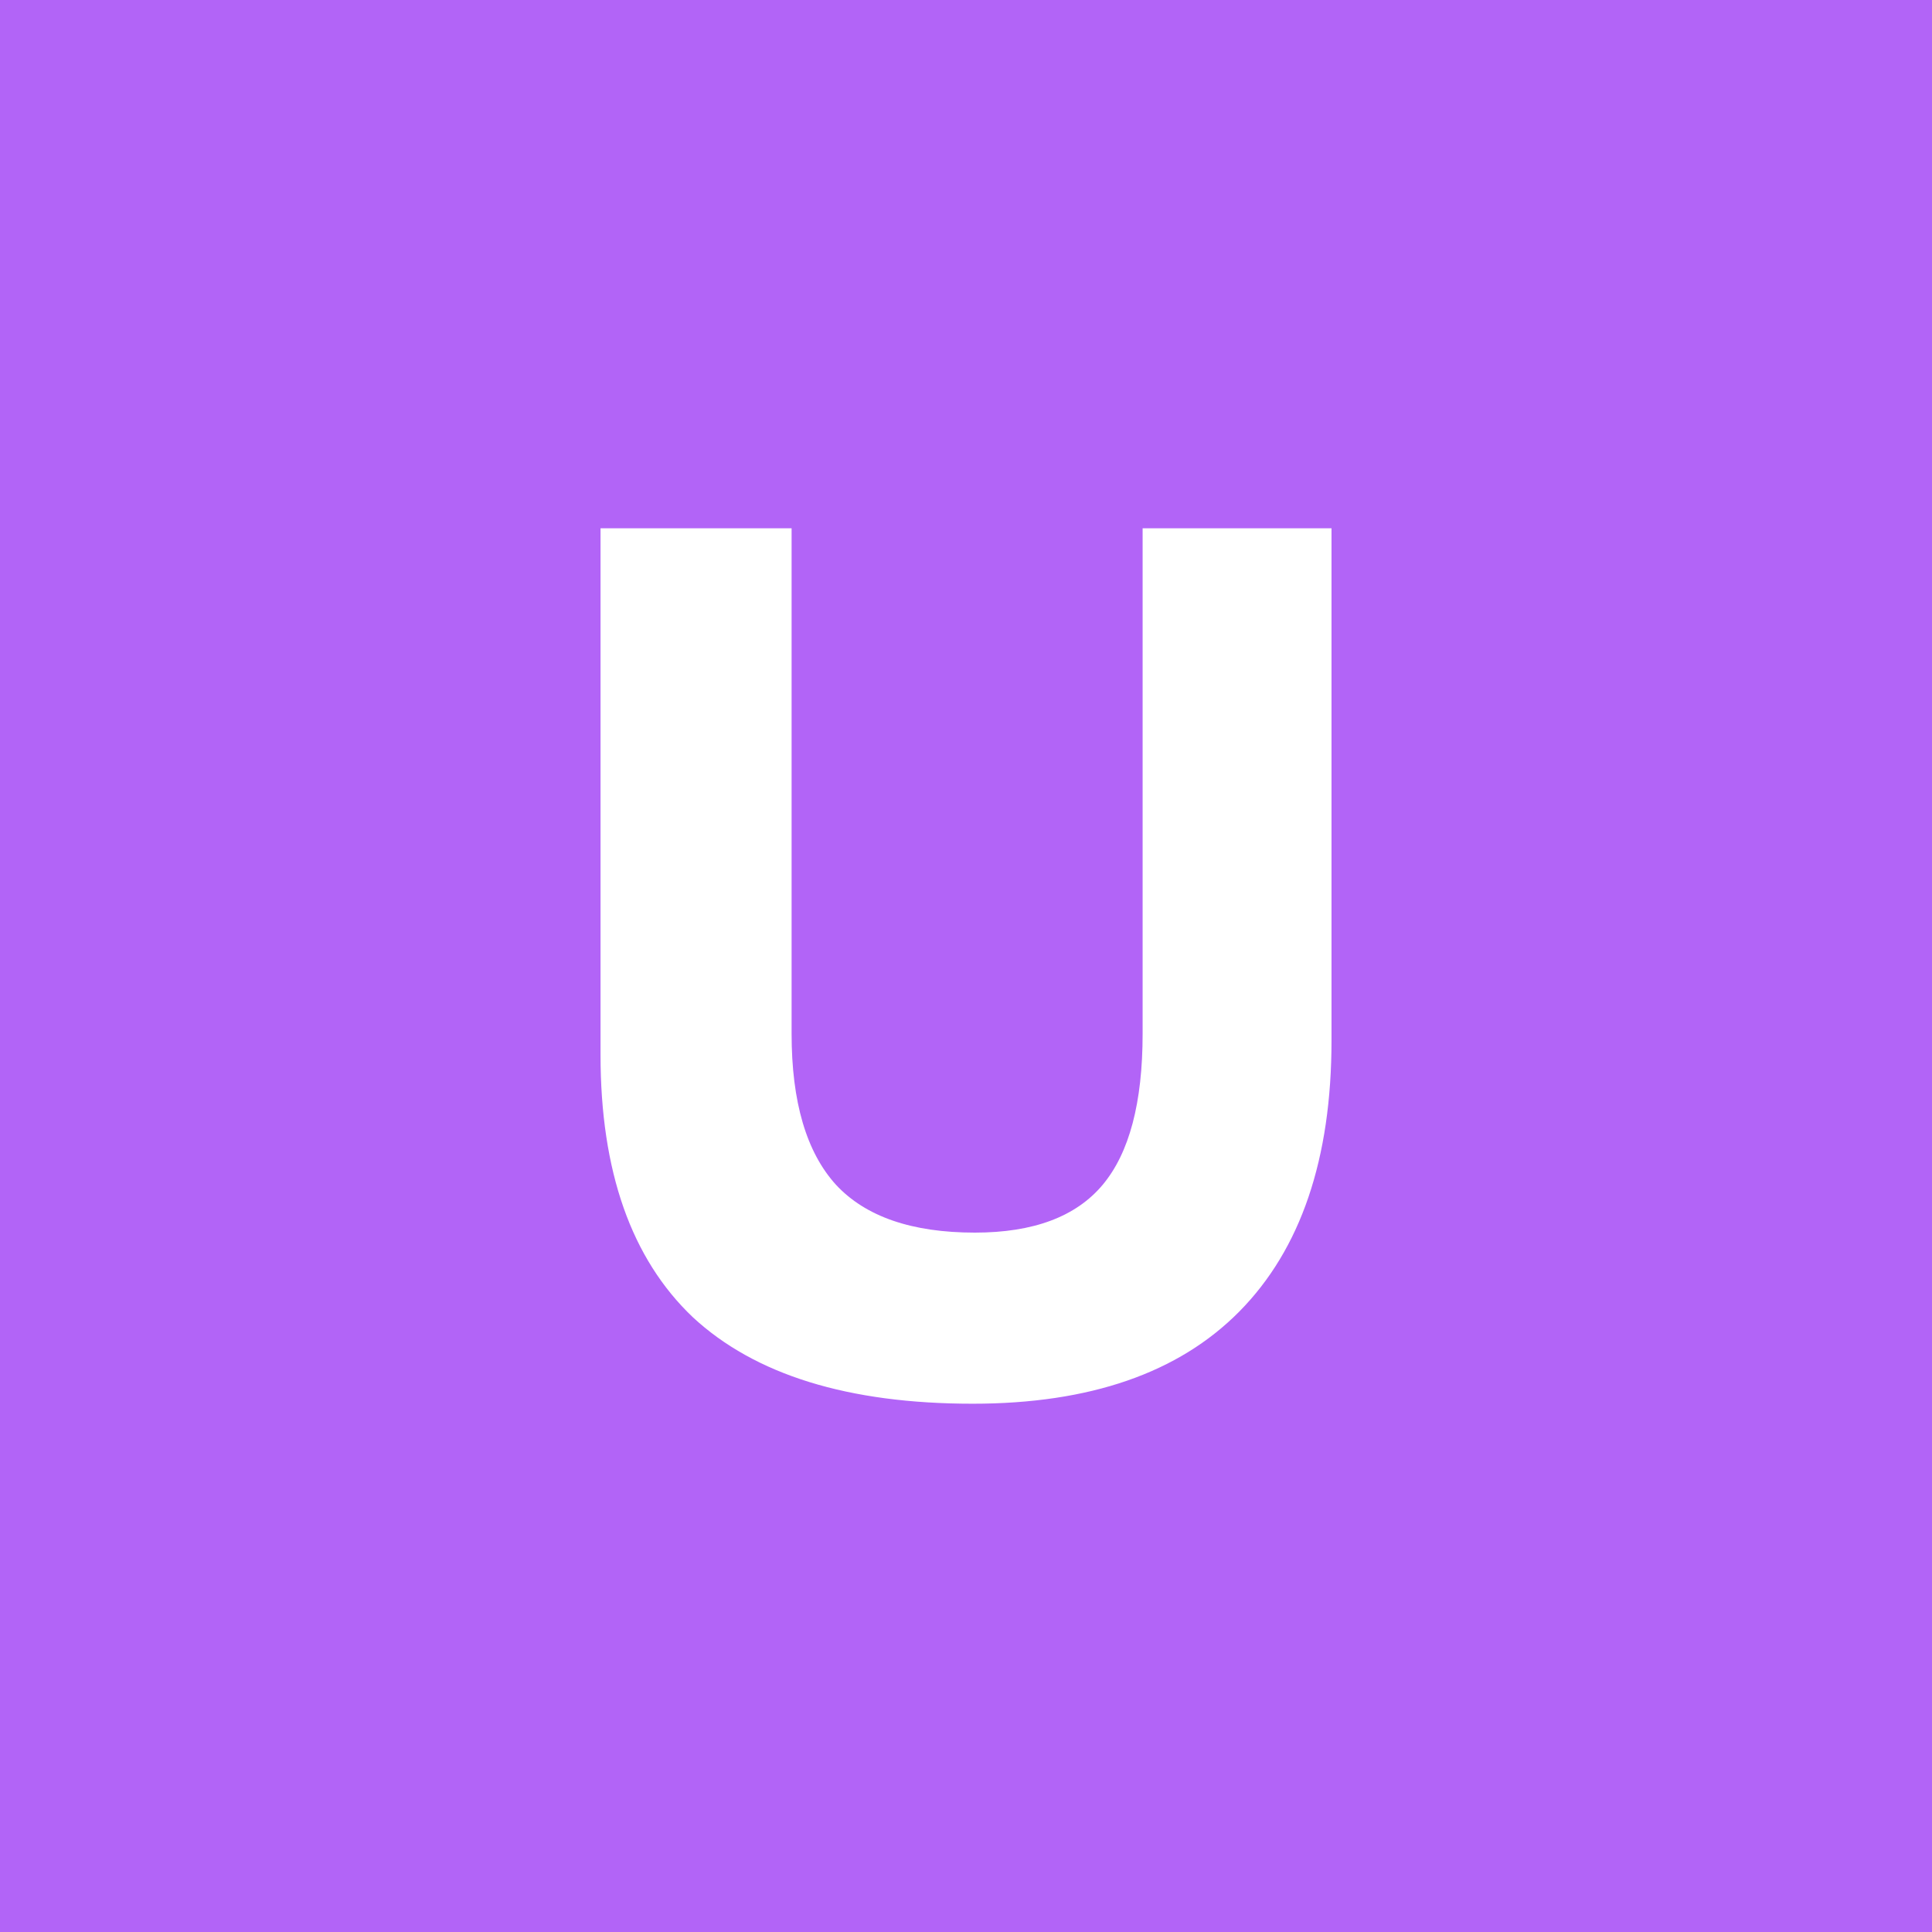 <svg xmlns="http://www.w3.org/2000/svg" width="48" height="48"><rect width="100%" height="100%" fill="#A979EB" style="fill:#b264f7;fill-opacity:1"/><path d="M19.667 13.125v12.559q0 2.539 1.104 3.753 1.104 1.187 3.45 1.187 2.18 0 3.174-1.187t.993-3.753V13.125h4.693V25.85q0 4.416-2.291 6.735-2.264 2.29-6.624 2.29-4.637 0-6.956-2.152-2.29-2.18-2.29-6.514V13.125Z" aria-label="U" style="font-style:italic;font-weight:600;font-size:40px;font-family:Garnett;-inkscape-font-specification:&quot;Garnett Semi-Bold Italic&quot;;fill:#fff;stroke-width:5.216;stroke-linecap:round;stroke-linejoin:round"/></svg>